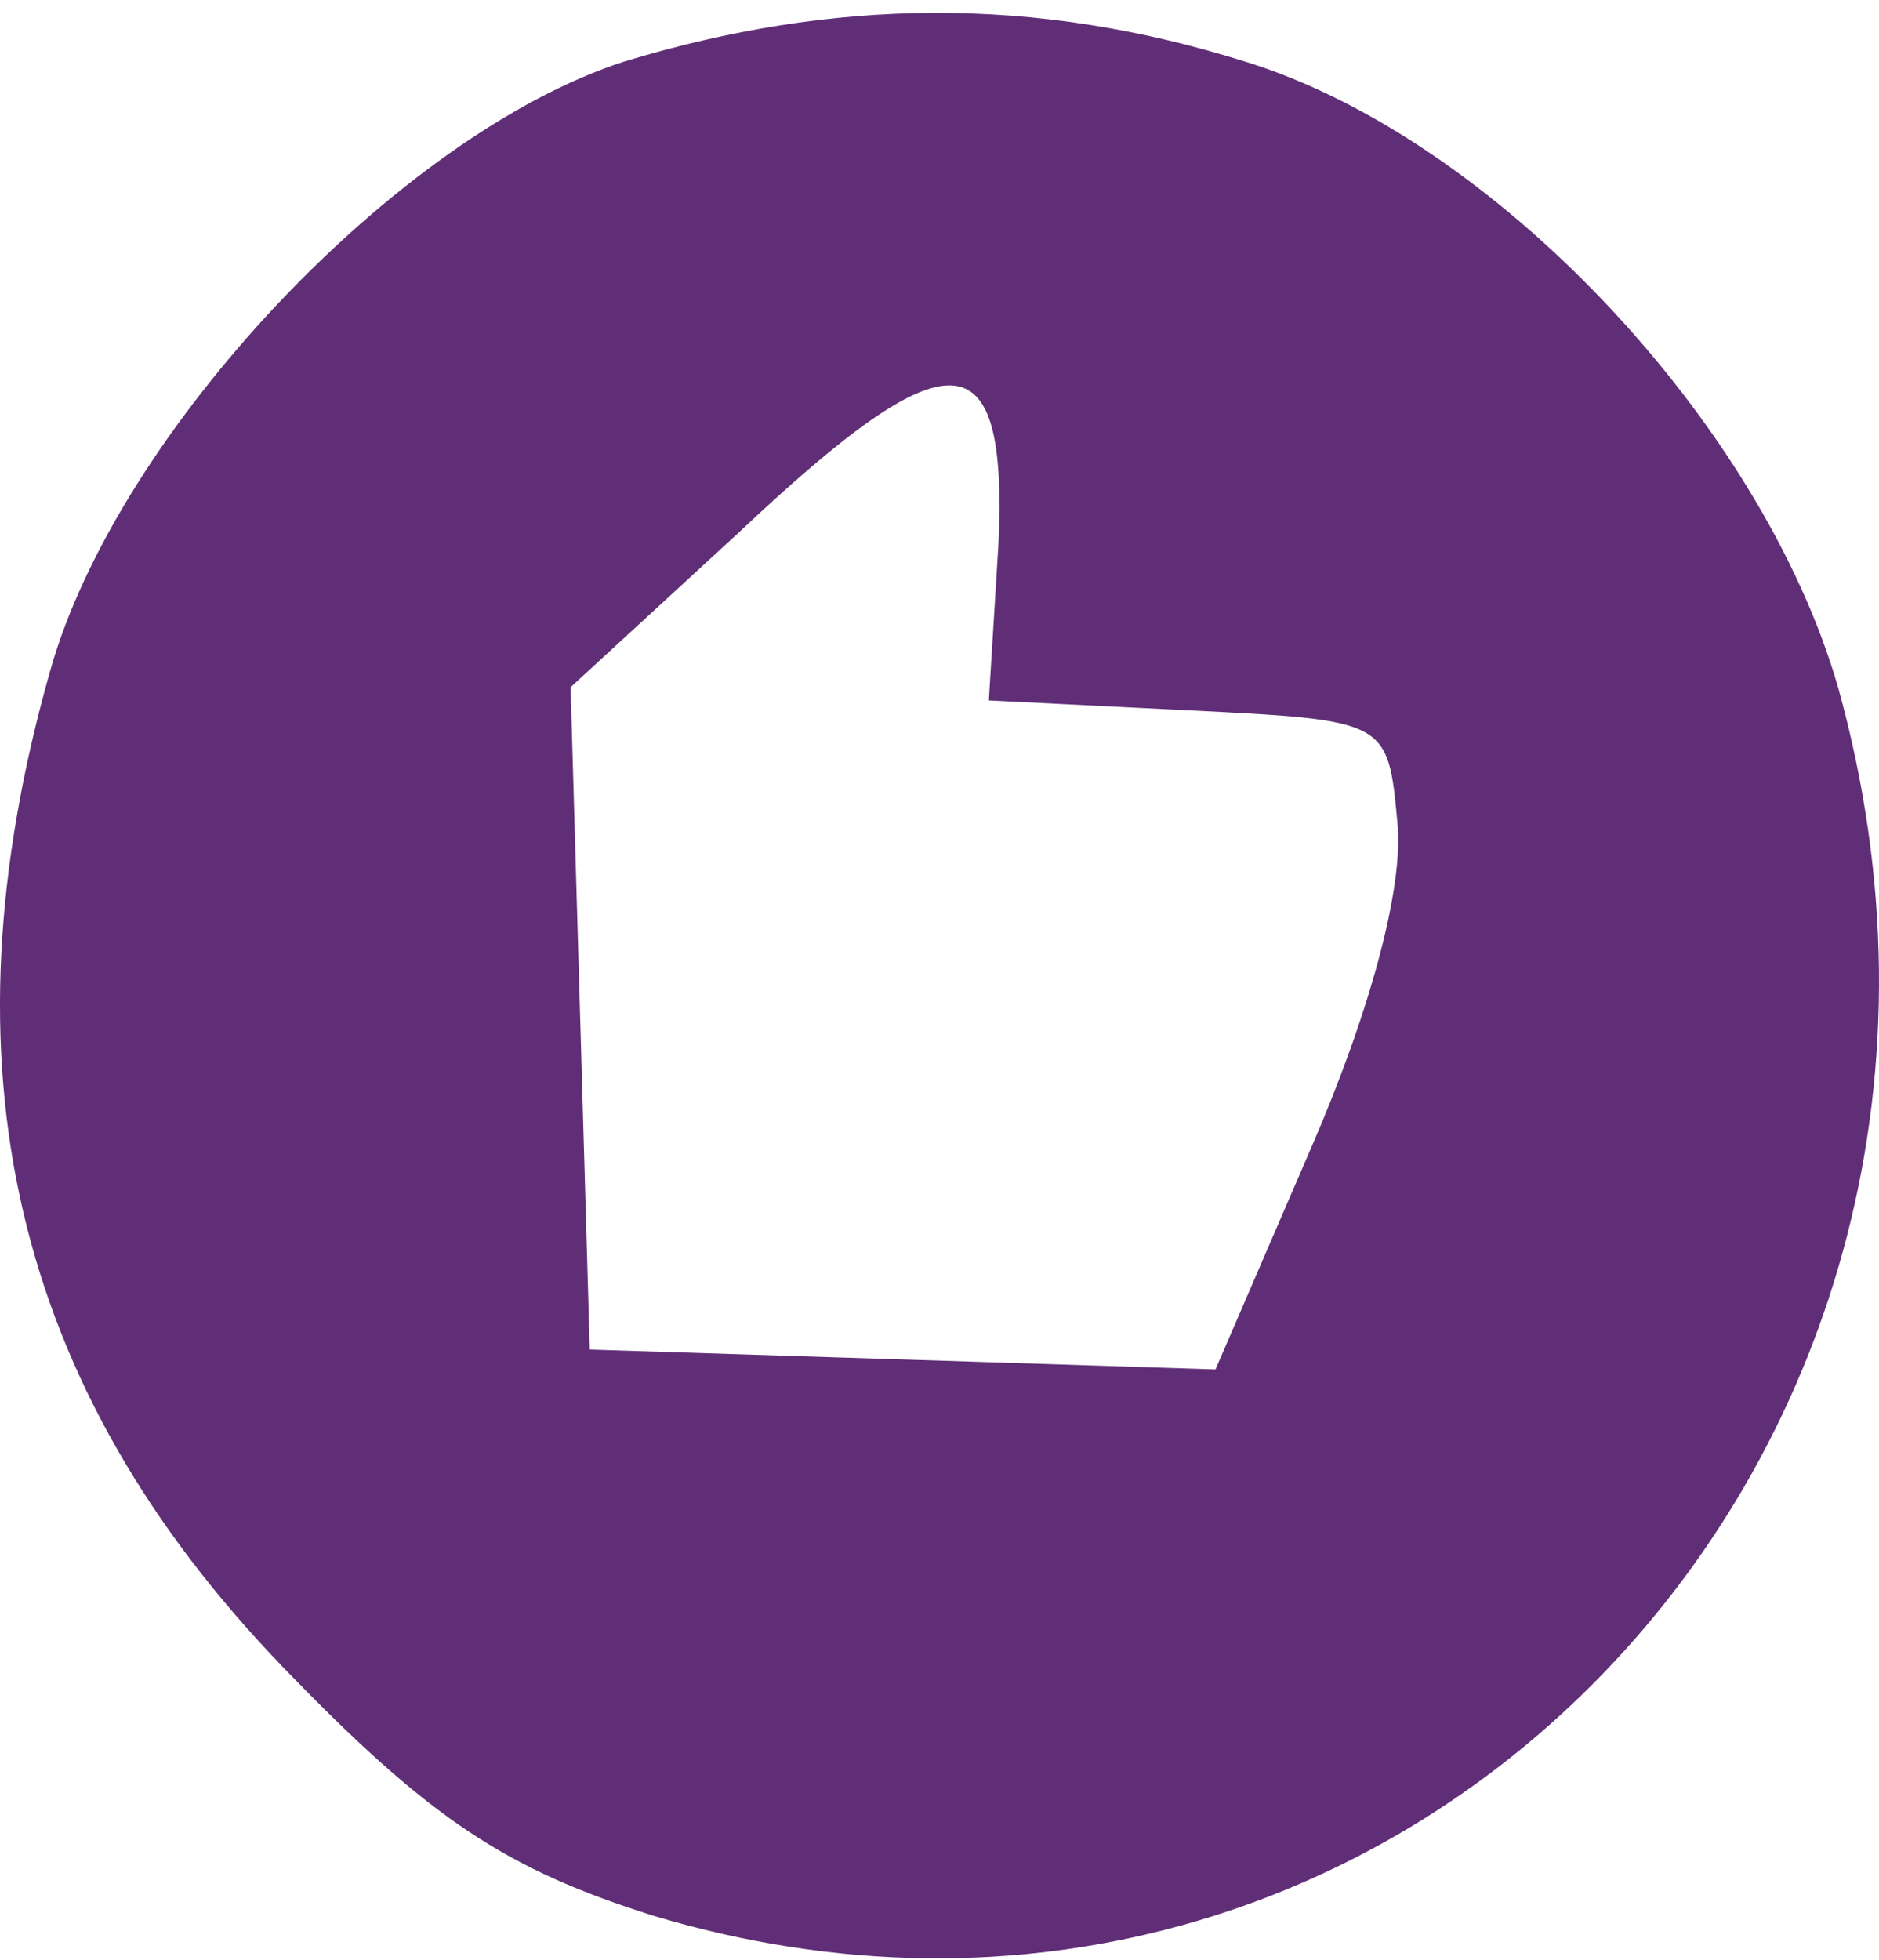 <?xml version="1.0" encoding="UTF-8"?> <svg xmlns="http://www.w3.org/2000/svg" width="70" height="73" viewBox="0 0 70 73" fill="none"><path d="M23.279 2.284C14.835 4.998 4.369 16.098 1.871 24.977C-2.292 39.654 0.444 51.617 10.553 62.1C16.024 67.774 18.879 69.624 24.349 71.35C51.942 79.614 76.442 54.207 68.474 25.594C65.62 15.727 55.629 5.121 46.352 2.284C38.503 -0.182 31.01 -0.059 23.279 2.284ZM37.194 20.291L36.838 26.087L44.33 26.457C51.704 26.827 51.704 26.827 52.061 30.651C52.299 33.117 50.991 37.804 48.85 42.737L45.282 51.001L33.626 50.63L21.971 50.261L21.614 37.927L21.257 25.594L27.561 19.797C35.41 12.398 37.551 12.521 37.194 20.291Z" fill="#602E77"></path></svg> 